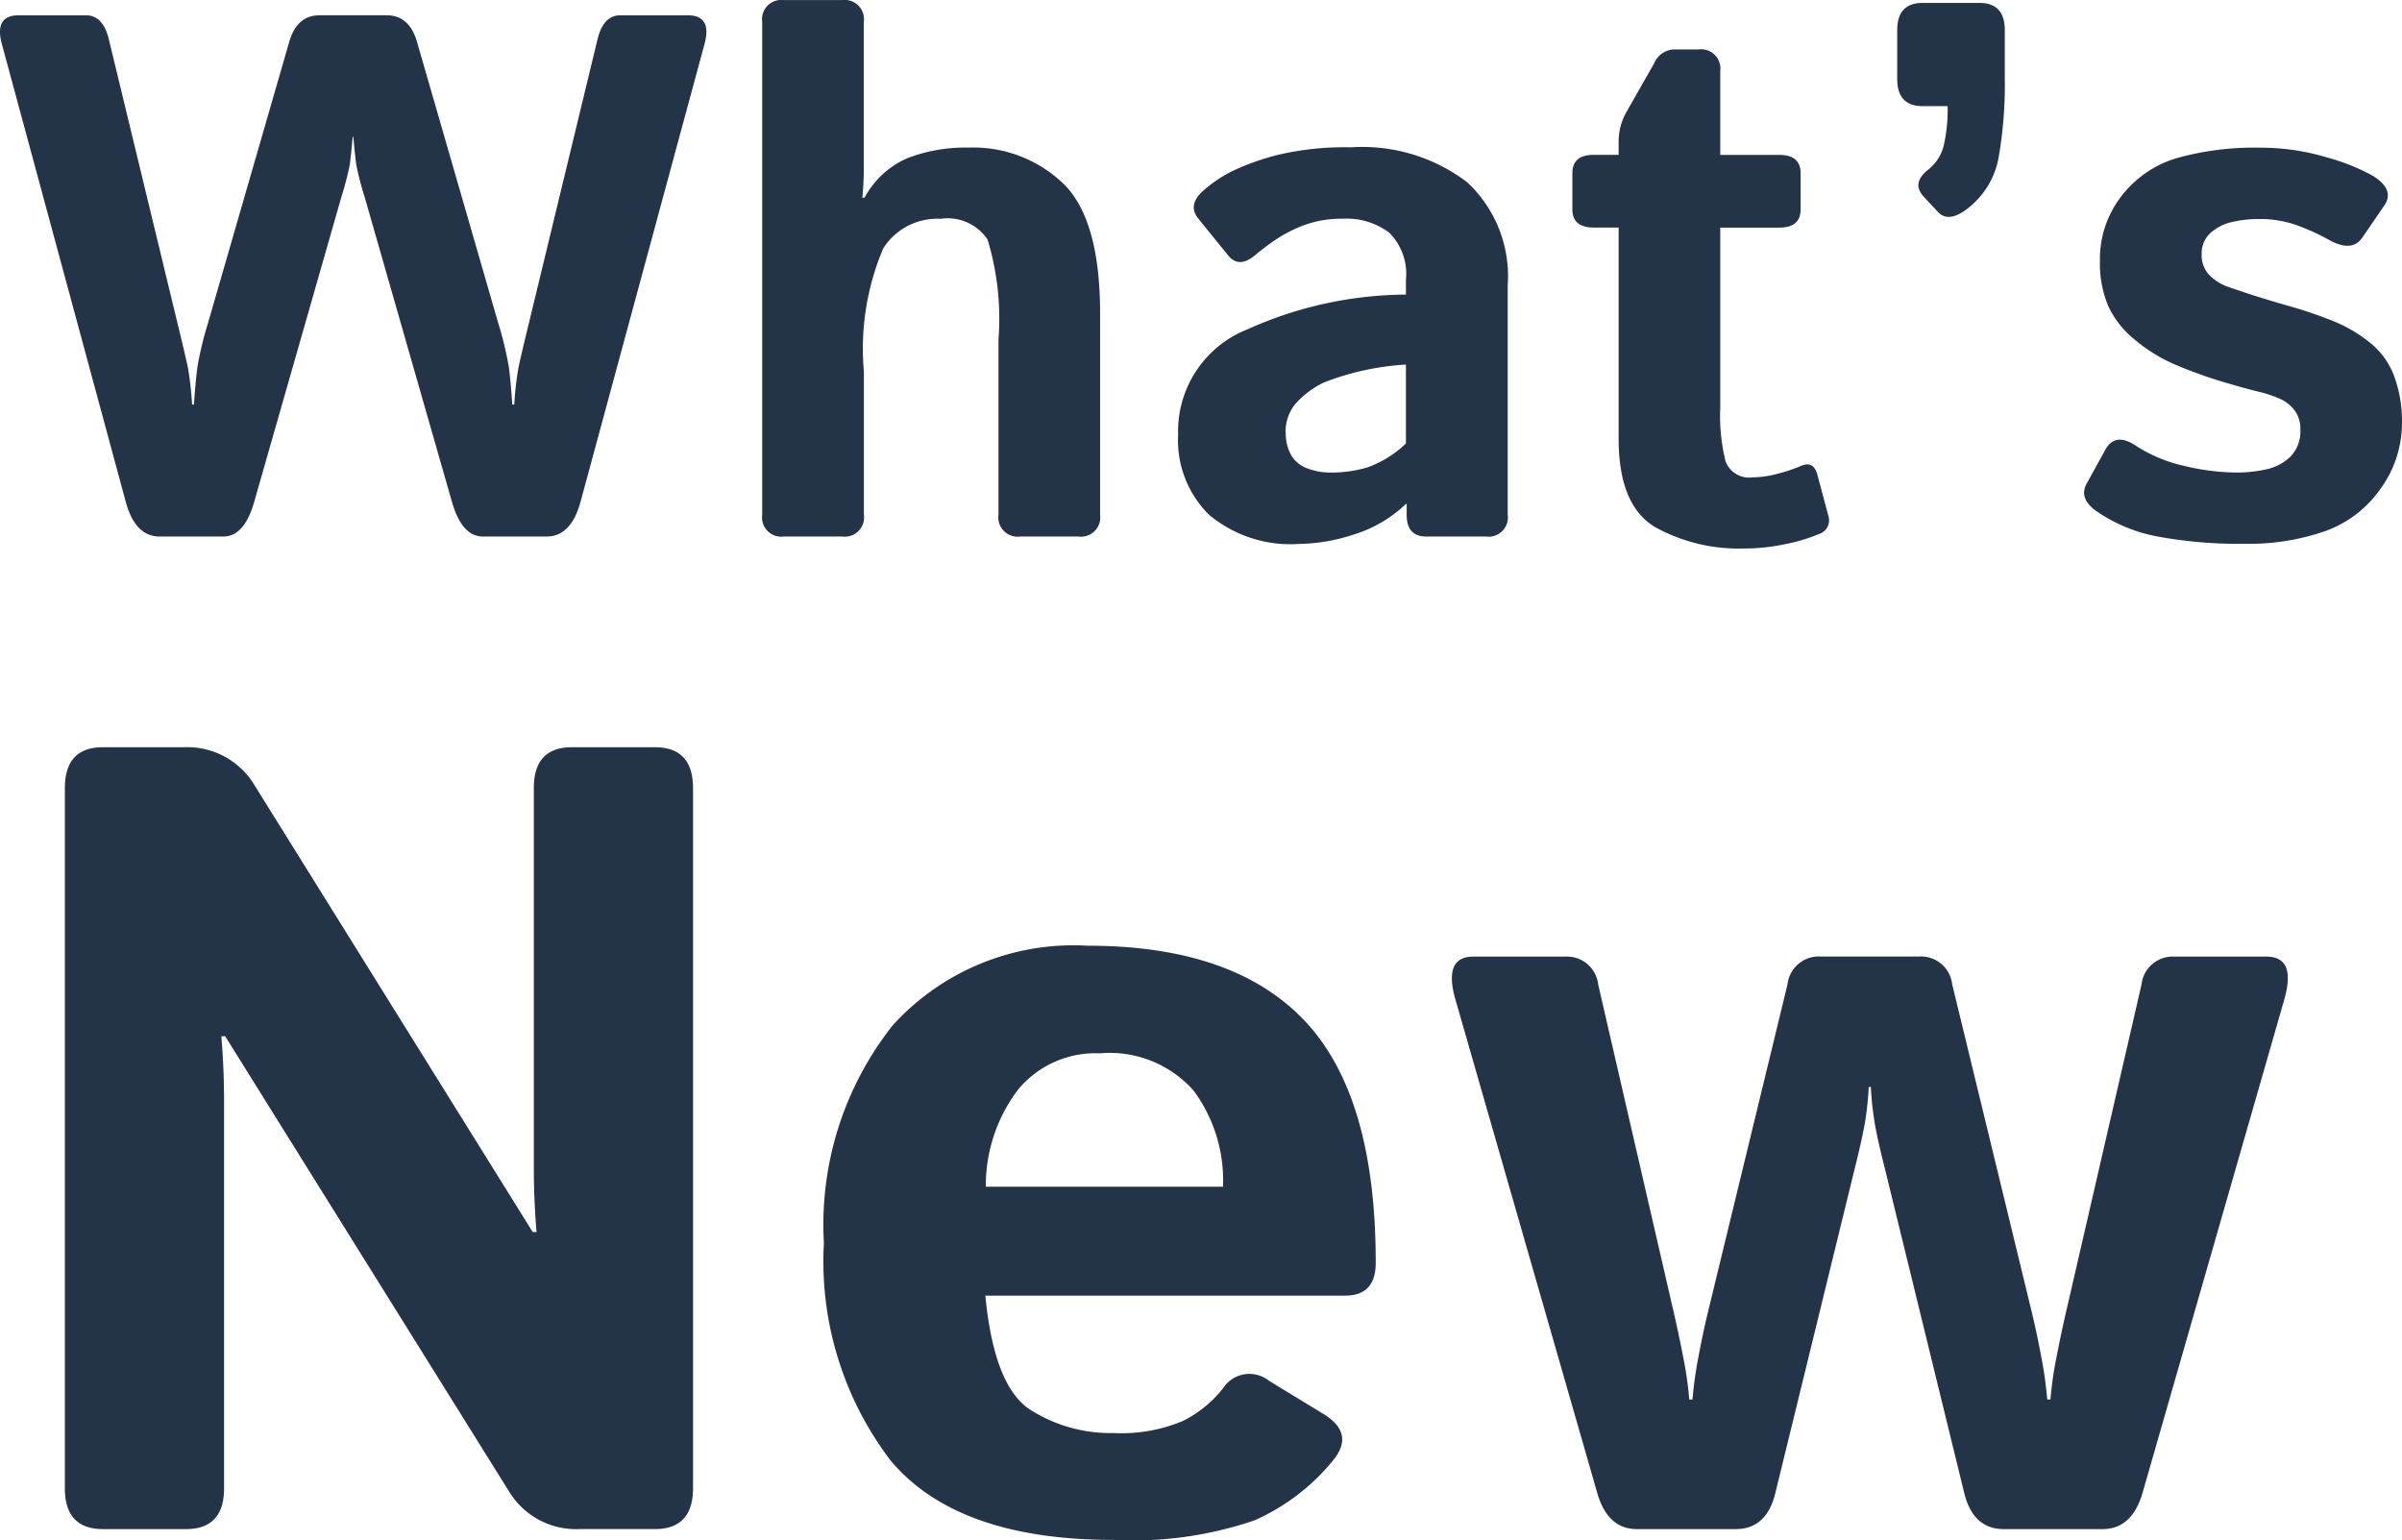 <svg xmlns="http://www.w3.org/2000/svg" width="77.43" height="49.648" viewBox="0 0 77.43 49.648">
  <path id="Whats_New" d="M.785-15.867q-.258-.937.539-.937H3.492q.551,0,.738.773L6.457-6.82q.246,1.008.322,1.377a10.141,10.141,0,0,1,.135,1.189h.059q.059-.82.117-1.242a11.5,11.5,0,0,1,.34-1.395l2.613-9.047q.246-.867.984-.867h2.156q.738,0,.984.867l2.613,9.047a11.5,11.5,0,0,1,.34,1.395q.059.422.117,1.242H17.3a10.141,10.141,0,0,1,.135-1.189q.076-.369.322-1.377l2.227-9.211q.188-.773.738-.773h2.168q.8,0,.539.938L19.441-1.137Q19.137,0,18.34,0H16.289q-.68,0-1-1.125l-2.812-9.82a10.06,10.06,0,0,1-.27-1.037q-.035-.24-.094-.9h-.023q-.059.656-.094.9a10.06,10.06,0,0,1-.27,1.037L8.918-1.125Q8.6,0,7.922,0H5.871q-.8,0-1.1-1.137ZM25.992,0a.621.621,0,0,1-.7-.7V-16.594a.621.621,0,0,1,.7-.7h1.875a.621.621,0,0,1,.7.7v4.734q0,.469-.047.938h.07a2.871,2.871,0,0,1,1.371-1.271,5.215,5.215,0,0,1,2-.346,4.188,4.188,0,0,1,3.023,1.148q1.2,1.148,1.2,4.2V-.7a.621.621,0,0,1-.7.7H33.609a.621.621,0,0,1-.7-.7V-6.352a8.8,8.8,0,0,0-.352-3.223,1.549,1.549,0,0,0-1.512-.668,2.064,2.064,0,0,0-1.852.955A8.279,8.279,0,0,0,28.57-5.32V-.7a.621.621,0,0,1-.7.7ZM38.7-3.281a3.533,3.533,0,0,1,2.238-3.4A12.59,12.59,0,0,1,46.043-7.8v-.469A1.878,1.878,0,0,0,45.5-9.8a2.29,2.29,0,0,0-1.5-.445,3.444,3.444,0,0,0-1.2.193,4.414,4.414,0,0,0-.9.445,7.274,7.274,0,0,0-.686.51q-.539.469-.891.047l-.973-1.2q-.363-.445.176-.914a4.317,4.317,0,0,1,.955-.633,7.97,7.97,0,0,1,1.447-.51,9.368,9.368,0,0,1,2.344-.24,5.575,5.575,0,0,1,3.744,1.125A4.137,4.137,0,0,1,49.324-8.1V-.7a.621.621,0,0,1-.7.7H46.7q-.633,0-.633-.7v-.352h-.023a4.2,4.2,0,0,1-1.658.979,5.844,5.844,0,0,1-1.775.311,4.09,4.09,0,0,1-2.918-.943A3.373,3.373,0,0,1,38.7-3.281Zm3.469-.07a1.452,1.452,0,0,0,.164.709.978.978,0,0,0,.516.439,2.1,2.1,0,0,0,.785.141,4.122,4.122,0,0,0,1.16-.164A3.478,3.478,0,0,0,46.043-3V-5.543a8.616,8.616,0,0,0-2.637.574,2.879,2.879,0,0,0-.955.727A1.422,1.422,0,0,0,42.164-3.352ZM52.1-9.961q-.691,0-.691-.586v-1.172q0-.586.691-.586h.8v-.41a1.913,1.913,0,0,1,.246-.961l.9-1.582a.729.729,0,0,1,.609-.445h.82a.621.621,0,0,1,.7.7v2.7h1.9q.691,0,.691.586v1.172q0,.586-.691.586h-1.9v5.813a6.125,6.125,0,0,0,.17,1.717.812.812,0,0,0,.885.521,3.191,3.191,0,0,0,.82-.123,4.839,4.839,0,0,0,.715-.24q.41-.187.539.27L59.66-.668a.462.462,0,0,1-.3.586A5.444,5.444,0,0,1,58.295.24a6.354,6.354,0,0,1-1.354.146A5.576,5.576,0,0,1,54.082-.3Q52.9-1,52.9-3.152V-9.961ZM62.7-13.875q-.82,0-.82-.879v-1.57q0-.879.82-.879h1.828q.82,0,.82.879v1.57a13.6,13.6,0,0,1-.2,2.537,2.67,2.67,0,0,1-1.02,1.658q-.6.457-.937.094l-.445-.48q-.422-.445.129-.879a1.418,1.418,0,0,0,.5-.762,5.074,5.074,0,0,0,.129-1.289ZM68.3-.82q-.574-.41-.316-.879l.6-1.09q.316-.586.984-.141a4.753,4.753,0,0,0,1.576.656,7.382,7.382,0,0,0,1.658.211,4.372,4.372,0,0,0,.984-.105,1.614,1.614,0,0,0,.773-.41,1.18,1.18,0,0,0,.316-.891.957.957,0,0,0-.187-.6,1.2,1.2,0,0,0-.48-.375,3.869,3.869,0,0,0-.621-.211Q73.148-4.758,72.334-5a14.007,14.007,0,0,1-1.564-.574,5.139,5.139,0,0,1-1.213-.756,3.078,3.078,0,0,1-.867-1.084,3.521,3.521,0,0,1-.275-1.477,3.3,3.3,0,0,1,.686-2.074,3.5,3.5,0,0,1,1.775-1.23,9.265,9.265,0,0,1,2.719-.34,7.347,7.347,0,0,1,2.145.316,6.579,6.579,0,0,1,1.488.6q.7.445.352.949l-.715,1.043q-.328.469-1.055.07a7.134,7.134,0,0,0-1.084-.492,3.568,3.568,0,0,0-1.189-.187,3.828,3.828,0,0,0-.855.094,1.535,1.535,0,0,0-.7.352.87.87,0,0,0-.287.68.919.919,0,0,0,.264.7,1.628,1.628,0,0,0,.609.369l.662.223q.656.211,1.324.4t1.359.463a4.732,4.732,0,0,1,1.16.668,2.5,2.5,0,0,1,.82,1.1,4.208,4.208,0,0,1,.258,1.523,3.609,3.609,0,0,1-.68,2.109A3.7,3.7,0,0,1,75.68-.176a7.477,7.477,0,0,1-2.59.41A14.445,14.445,0,0,1,70.277,0,5.1,5.1,0,0,1,68.3-.82ZM4.043,32q-1.23,0-1.23-1.318V8.111q0-1.318,1.23-1.318h2.6A2.528,2.528,0,0,1,8.93,8.023l8.965,14.4h.123q-.088-1.055-.088-2.109V8.111q0-1.318,1.23-1.318h2.672q1.23,0,1.23,1.318v22.57q0,1.318-1.23,1.318H19.406a2.528,2.528,0,0,1-2.285-1.23L7.98,16.109H7.857q.088,1.055.088,2.109V30.682Q7.945,32,6.715,32Zm23.238-9.229A10.351,10.351,0,0,1,29.5,15.758a7.868,7.868,0,0,1,6.284-2.566q4.711,0,7,2.426t2.285,7.8q0,1.055-.984,1.055h-11.6q.281,2.918,1.441,3.674a4.816,4.816,0,0,0,2.689.756,5.125,5.125,0,0,0,2.232-.387,3.8,3.8,0,0,0,1.3-1.055,1.009,1.009,0,0,1,1.477-.246l1.758,1.072q1.037.633.3,1.512a6.831,6.831,0,0,1-2.514,1.916,12.086,12.086,0,0,1-4.553.633q-5.045,0-7.189-2.566A10.6,10.6,0,0,1,27.281,22.771ZM32.5,20.961h7.646a4.861,4.861,0,0,0-.949-3.1,3.616,3.616,0,0,0-3.023-1.2,3.241,3.241,0,0,0-2.619,1.151A5.121,5.121,0,0,0,32.5,20.961Zm15.135-6.047q-.387-1.371.58-1.371h2.971a1.012,1.012,0,0,1,1.055.9l2.373,10.3q.211.9.369,1.723a11.606,11.606,0,0,1,.193,1.354h.105a12.474,12.474,0,0,1,.193-1.38q.158-.853.369-1.7l2.5-10.3a1.012,1.012,0,0,1,1.055-.9h3.2a1.012,1.012,0,0,1,1.055.9l2.5,10.3q.211.844.369,1.7a12.474,12.474,0,0,1,.193,1.38h.105a11.606,11.606,0,0,1,.193-1.354q.158-.826.369-1.723l2.373-10.3a1.012,1.012,0,0,1,1.055-.9h2.971q.967,0,.58,1.371l-4.57,15.908Q69.451,32,68.5,32H65.32q-1,0-1.283-1.178L61.488,20.4q-.229-.9-.325-1.441a9.982,9.982,0,0,1-.132-1.213h-.07a9.982,9.982,0,0,1-.132,1.213q-.1.545-.325,1.441L57.955,30.822Q57.674,32,56.672,32H53.49q-.949,0-1.283-1.178Z" transform="translate(-0.722 17.297)" fill="#233348"/>
</svg>
